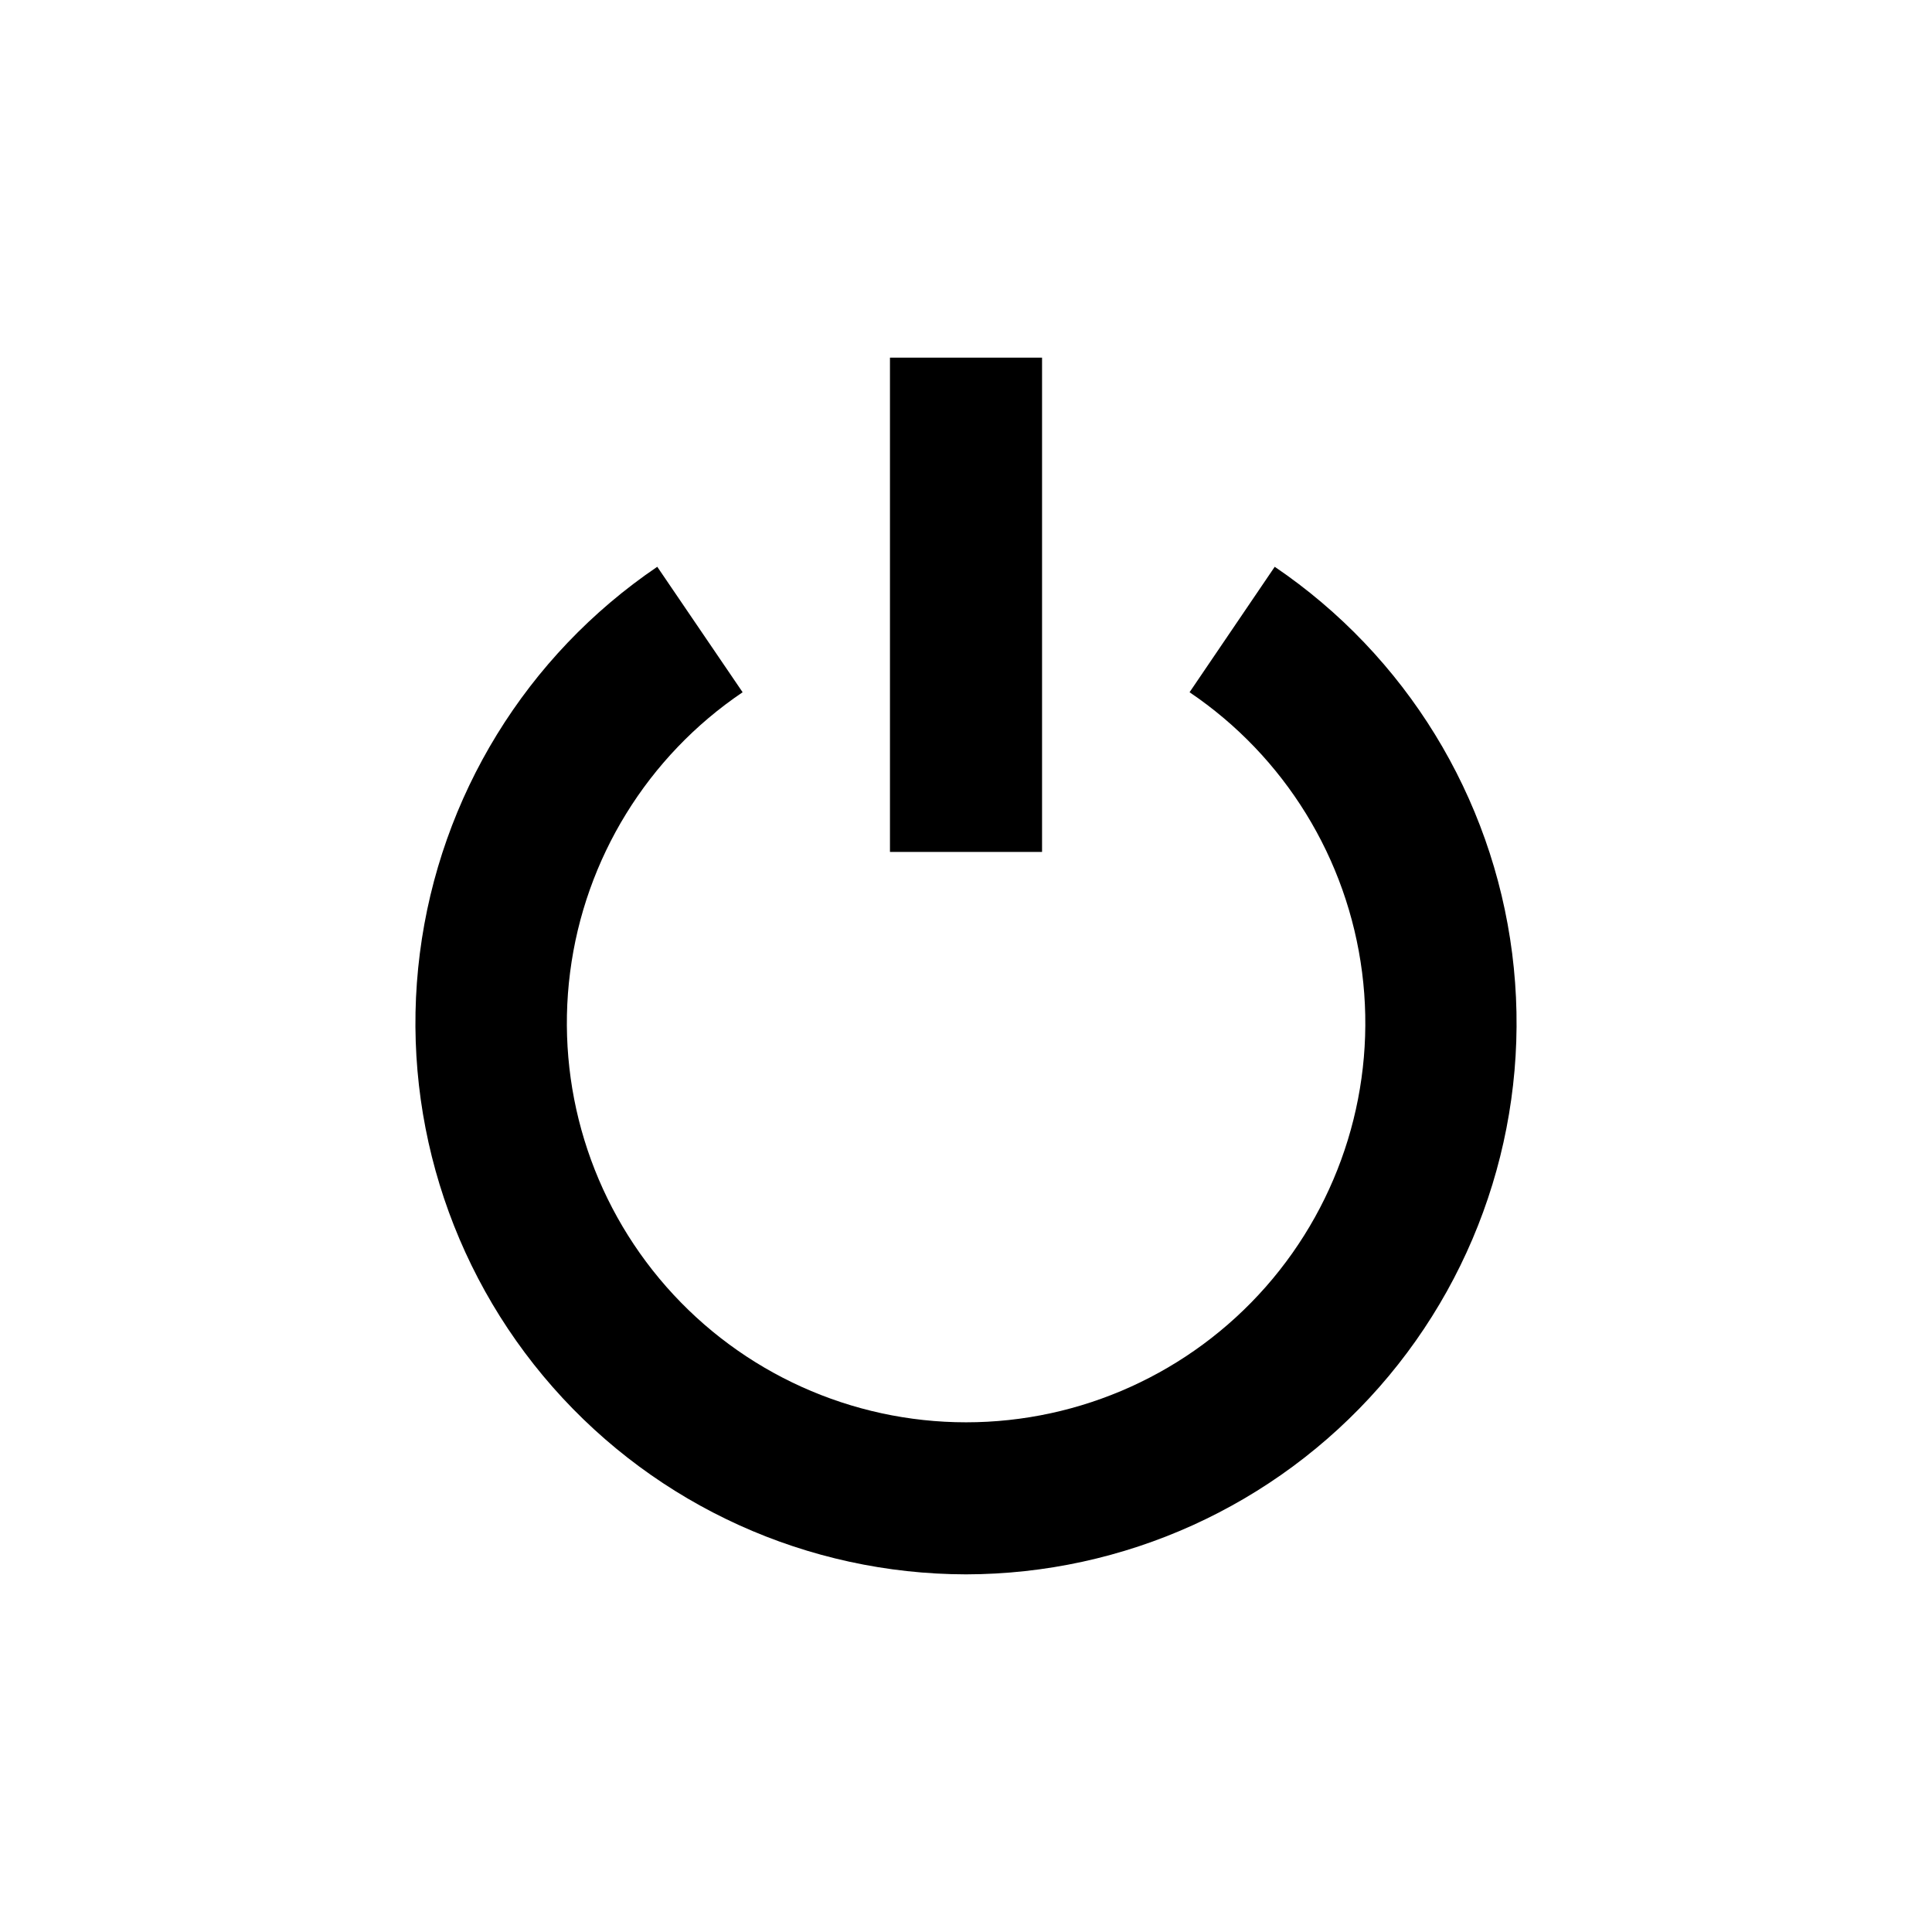 <?xml version="1.0" encoding="UTF-8"?>
<!-- Uploaded to: SVG Repo, www.svgrepo.com, Generator: SVG Repo Mixer Tools -->
<svg fill="#000000" width="800px" height="800px" version="1.1" viewBox="144 144 512 512" xmlns="http://www.w3.org/2000/svg">
 <g>
  <path d="m400 561.22c41.934-0.059 81.82-18.129 109.51-49.617 27.695-31.484 40.523-73.355 35.227-114.95-5.301-41.598-28.219-78.91-62.922-102.45l-22.57 33.25c25.195 17.02 41.852 44.059 45.719 74.215 3.867 30.16-5.43 60.523-25.516 83.352-20.086 22.824-49.02 35.906-79.426 35.906s-59.34-13.082-79.426-35.906c-20.086-22.828-29.383-53.191-25.516-83.352 3.867-30.156 20.523-57.195 45.719-74.215l-22.621-33.25c-34.703 23.539-57.621 60.852-62.918 102.45-5.301 41.598 7.527 83.469 35.223 114.95 27.691 31.488 67.582 49.559 109.52 49.617z"/>
  <path d="m379.85 238.78h40.305v130.99h-40.305z"/>
 </g>
</svg>